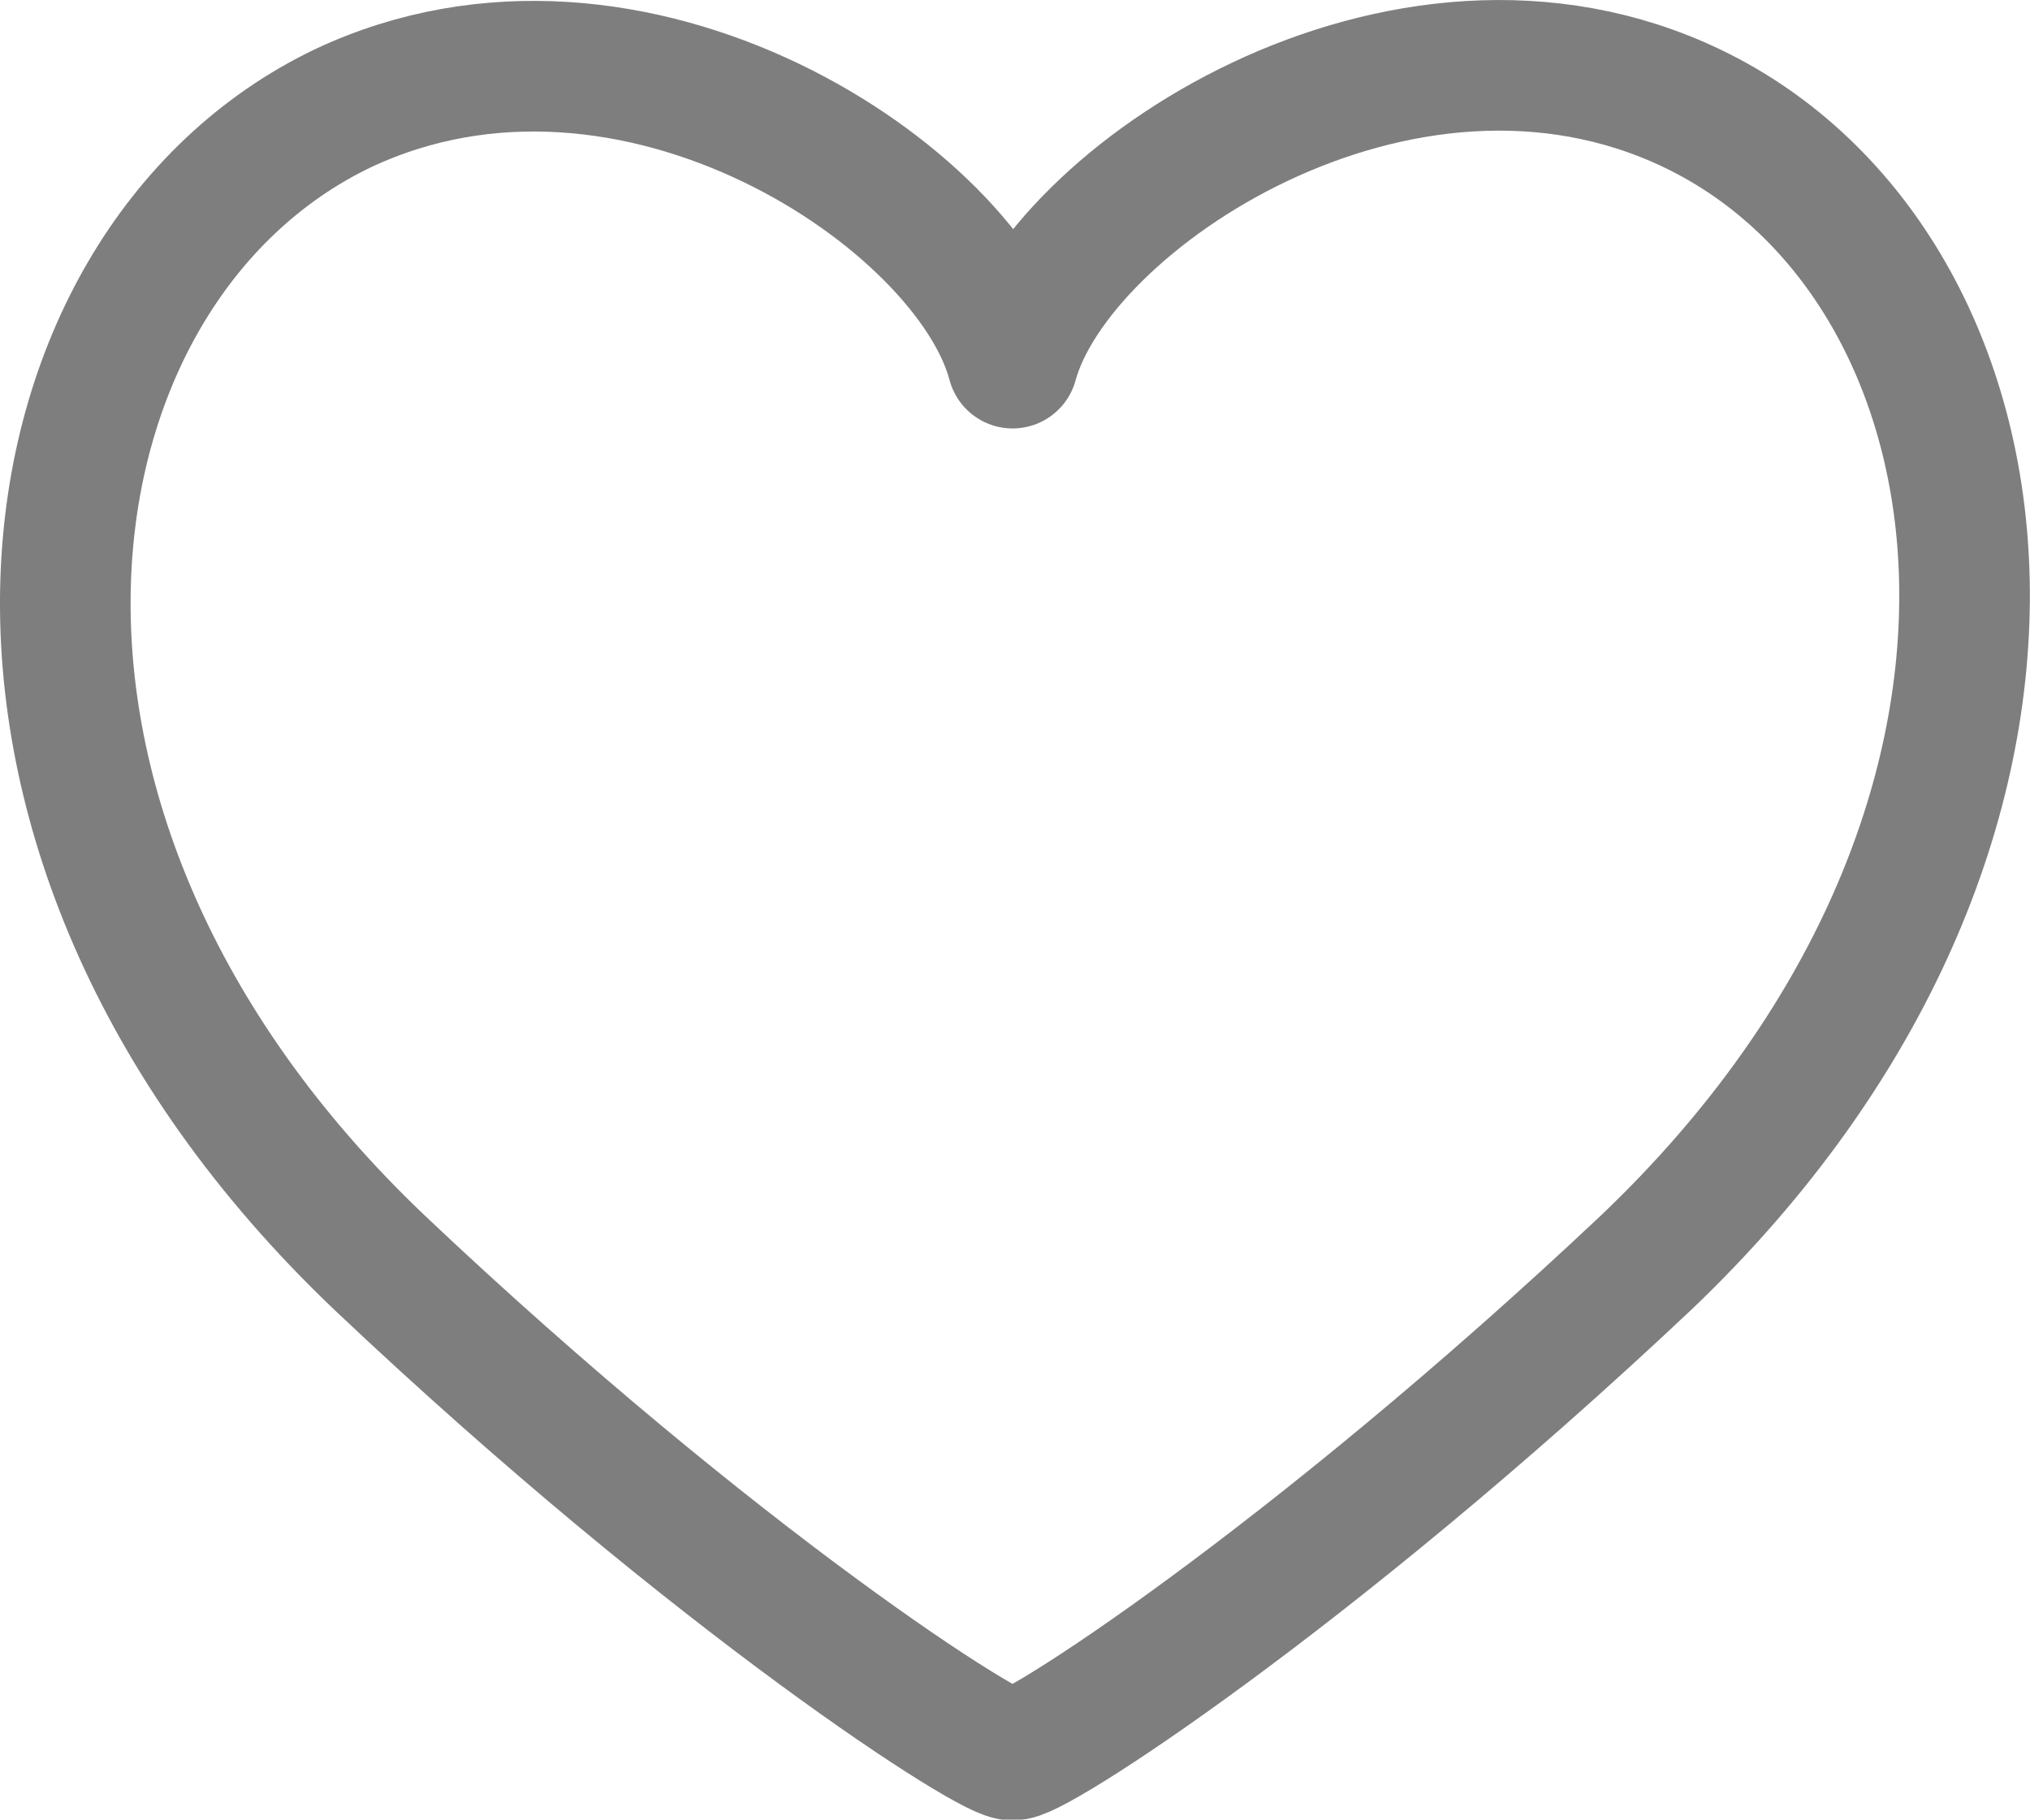 <svg xmlns="http://www.w3.org/2000/svg" xmlns:xlink="http://www.w3.org/1999/xlink" viewBox="0 0 46.63 41.79"><defs><style>.cls-1,.cls-3{fill:none;}.cls-2{clip-path:url(#clip-path);}.cls-3{stroke:#7e7e7e;stroke-linecap:round;stroke-linejoin:round;stroke-width:3px;}</style><clipPath id="clip-path" transform="translate(0 0)"><rect class="cls-1" width="46.63" height="41.79"/></clipPath></defs><g id="Ebene_2" data-name="Ebene 2"><g id="menu_oben" data-name="menu oben"><g id="wishlist"><g class="cls-2"><path class="cls-3" d="M38.87,2.49C32.19-.71,24.29,4.55,23.26,8.34c-1-3.79-8.71-9-15.39-5.85C.28,6.13-1.79,19,8.72,29c7.74,7.32,14.21,11.46,14.54,11.3.33.16,6.8-4,14.55-11.3C48.31,19,46.46,6.13,38.87,2.49Z" transform="translate(0 0)"/></g></g></g></g></svg>